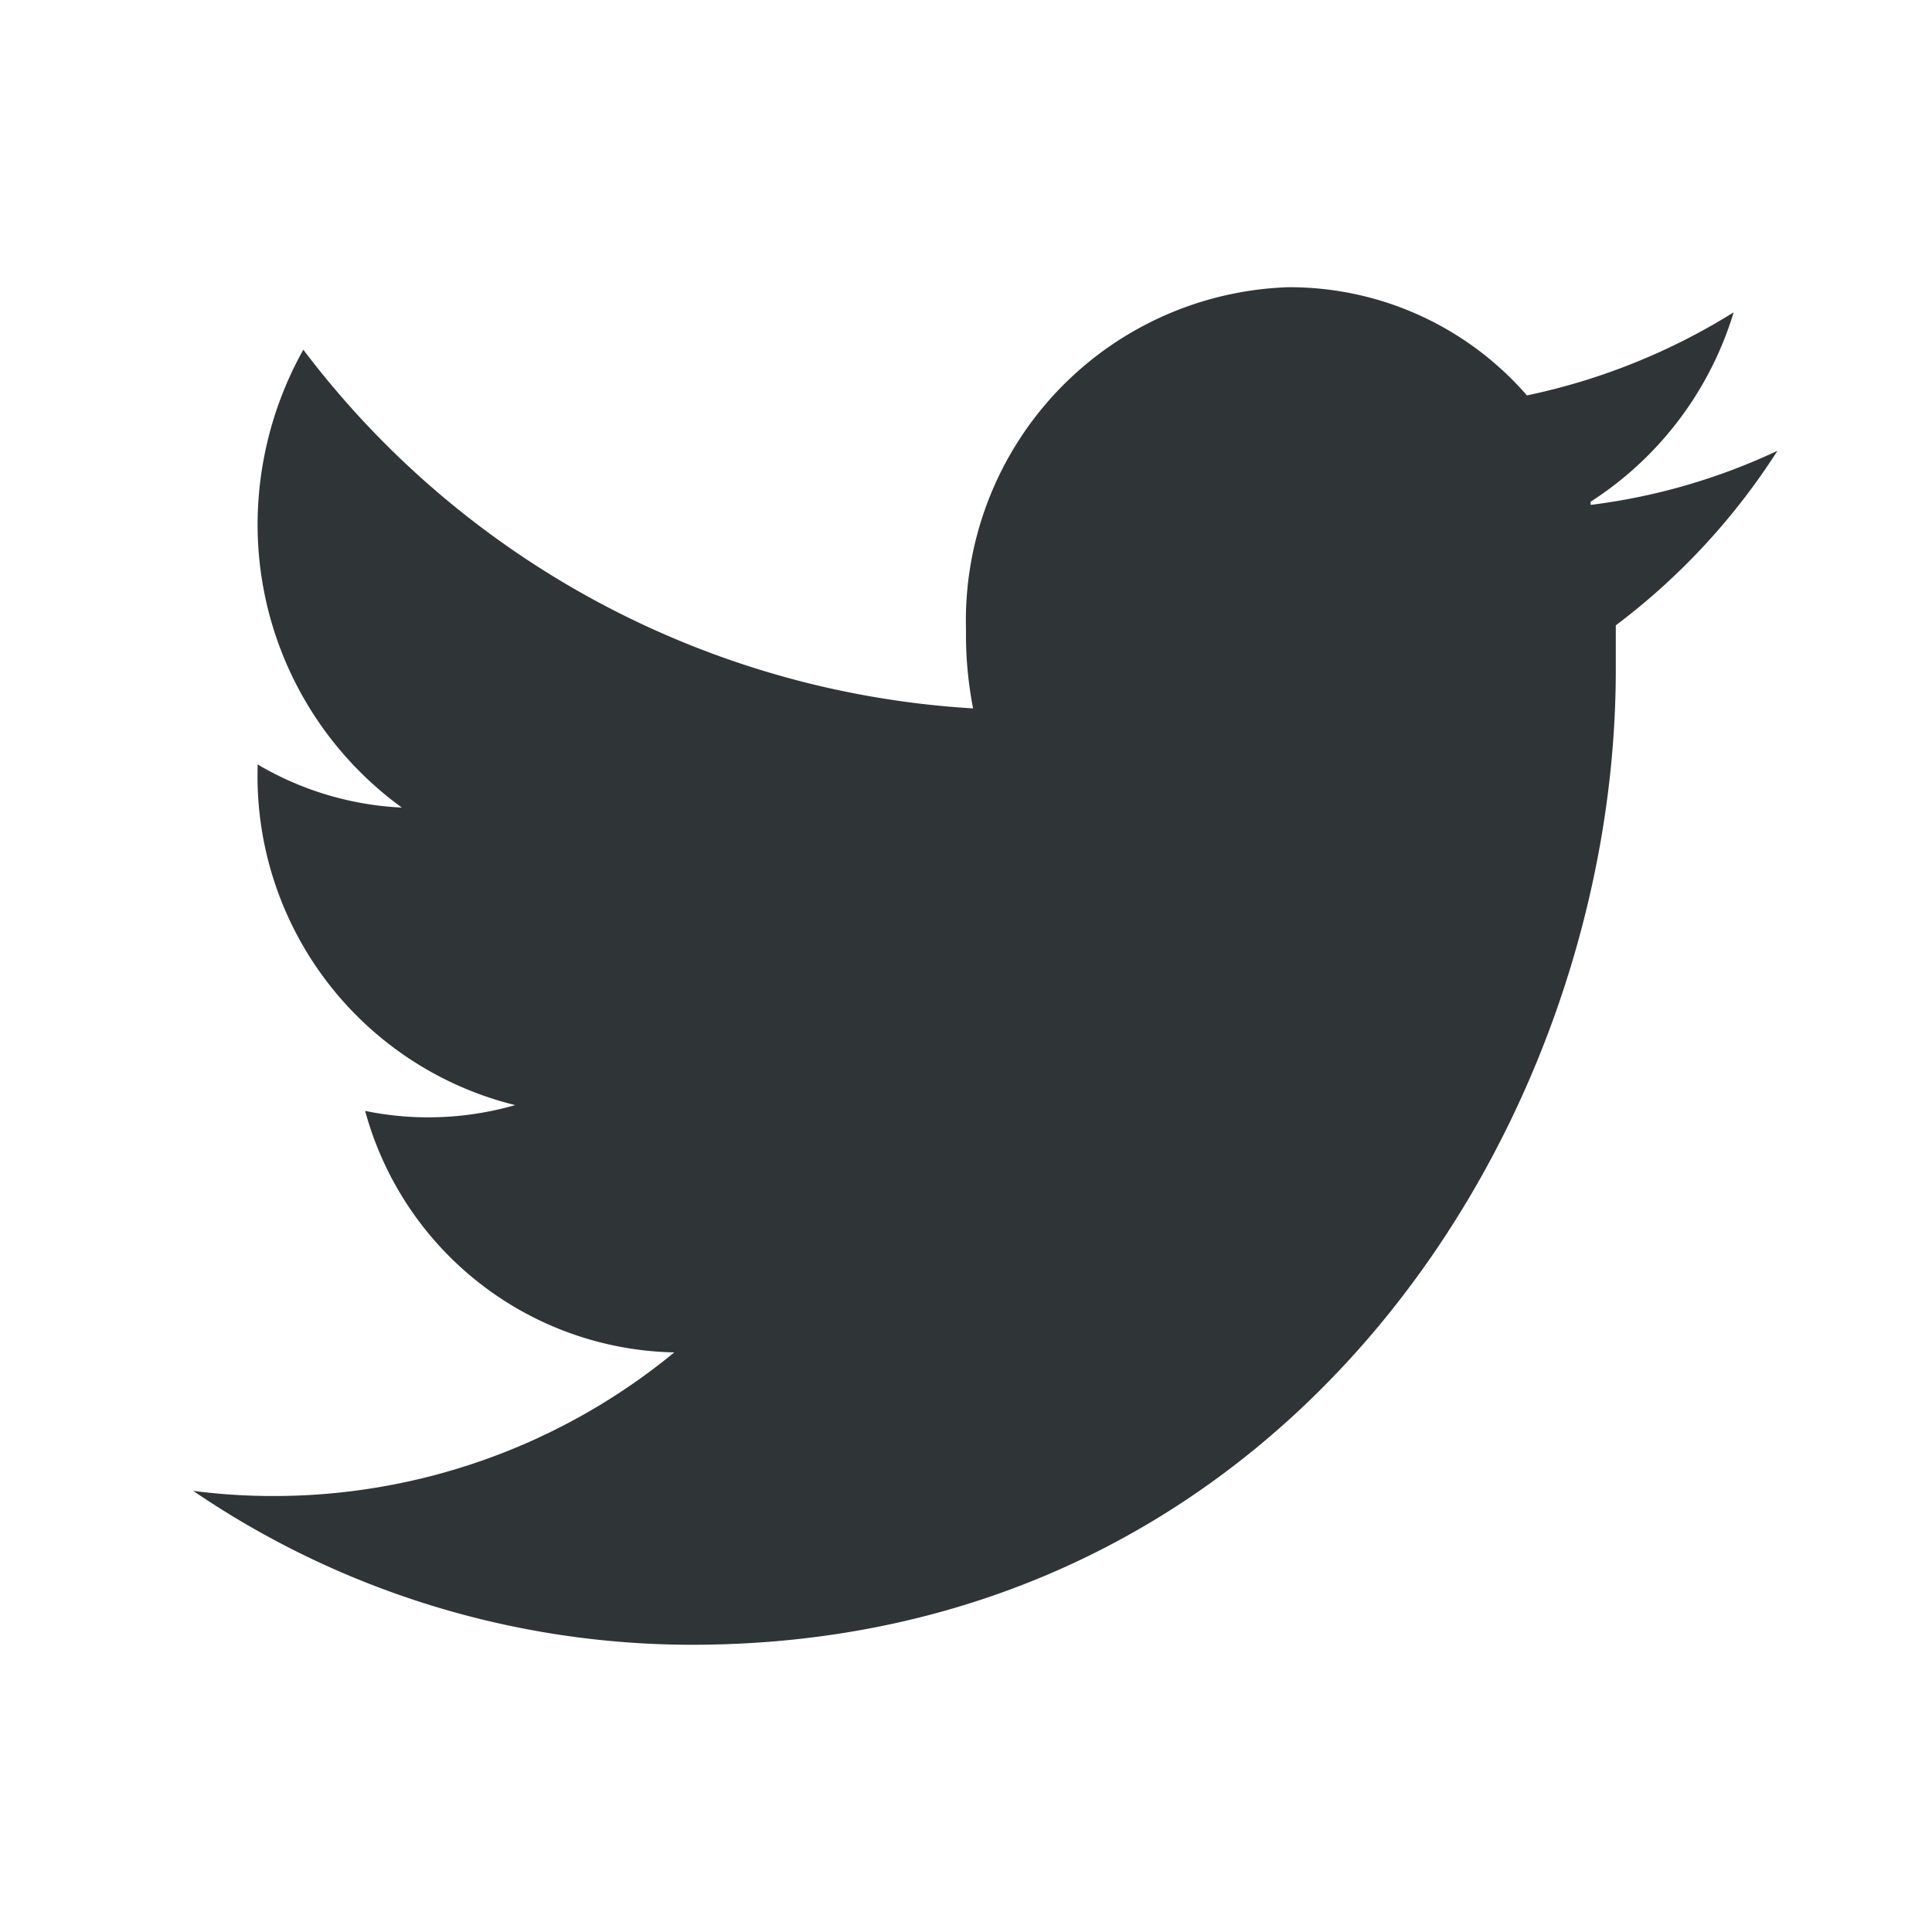 <svg xmlns="http://www.w3.org/2000/svg" viewBox="0 0 30 30"><defs><style>.cls-1{fill:none;}.cls-2{fill:#2f3437;fill-rule:evenodd;}</style></defs><g id="Laag_2" data-name="Laag 2"><g id="Laag_1-2" data-name="Laag 1"><path class="cls-1" d="M0,0H30V30H0Z"/><path class="cls-2" d="M24.7,7.79a5.33,5.33,0,0,0,2.22-2.94,9.89,9.89,0,0,1-3.21,1.29A4.88,4.88,0,0,0,20,4.46a5.18,5.18,0,0,0-5,5.32A6,6,0,0,0,15.11,11,14.09,14.09,0,0,1,4.71,5.43,5.58,5.58,0,0,0,4,8.11a5.43,5.43,0,0,0,2.24,4.43A4.85,4.85,0,0,1,4,11.87v.07a5.26,5.26,0,0,0,4,5.22,4.91,4.91,0,0,1-1.33.19,4.85,4.85,0,0,1-1-.1A5.08,5.08,0,0,0,10.47,21,9.79,9.79,0,0,1,4.2,23.23,9.55,9.55,0,0,1,3,23.15a13.76,13.76,0,0,0,7.74,2.39c9.28,0,14.35-8.11,14.35-15.14,0-.23,0-.46,0-.69A10.38,10.38,0,0,0,27.6,7a9.59,9.59,0,0,1-2.9.84Z"/></g></g></svg>
